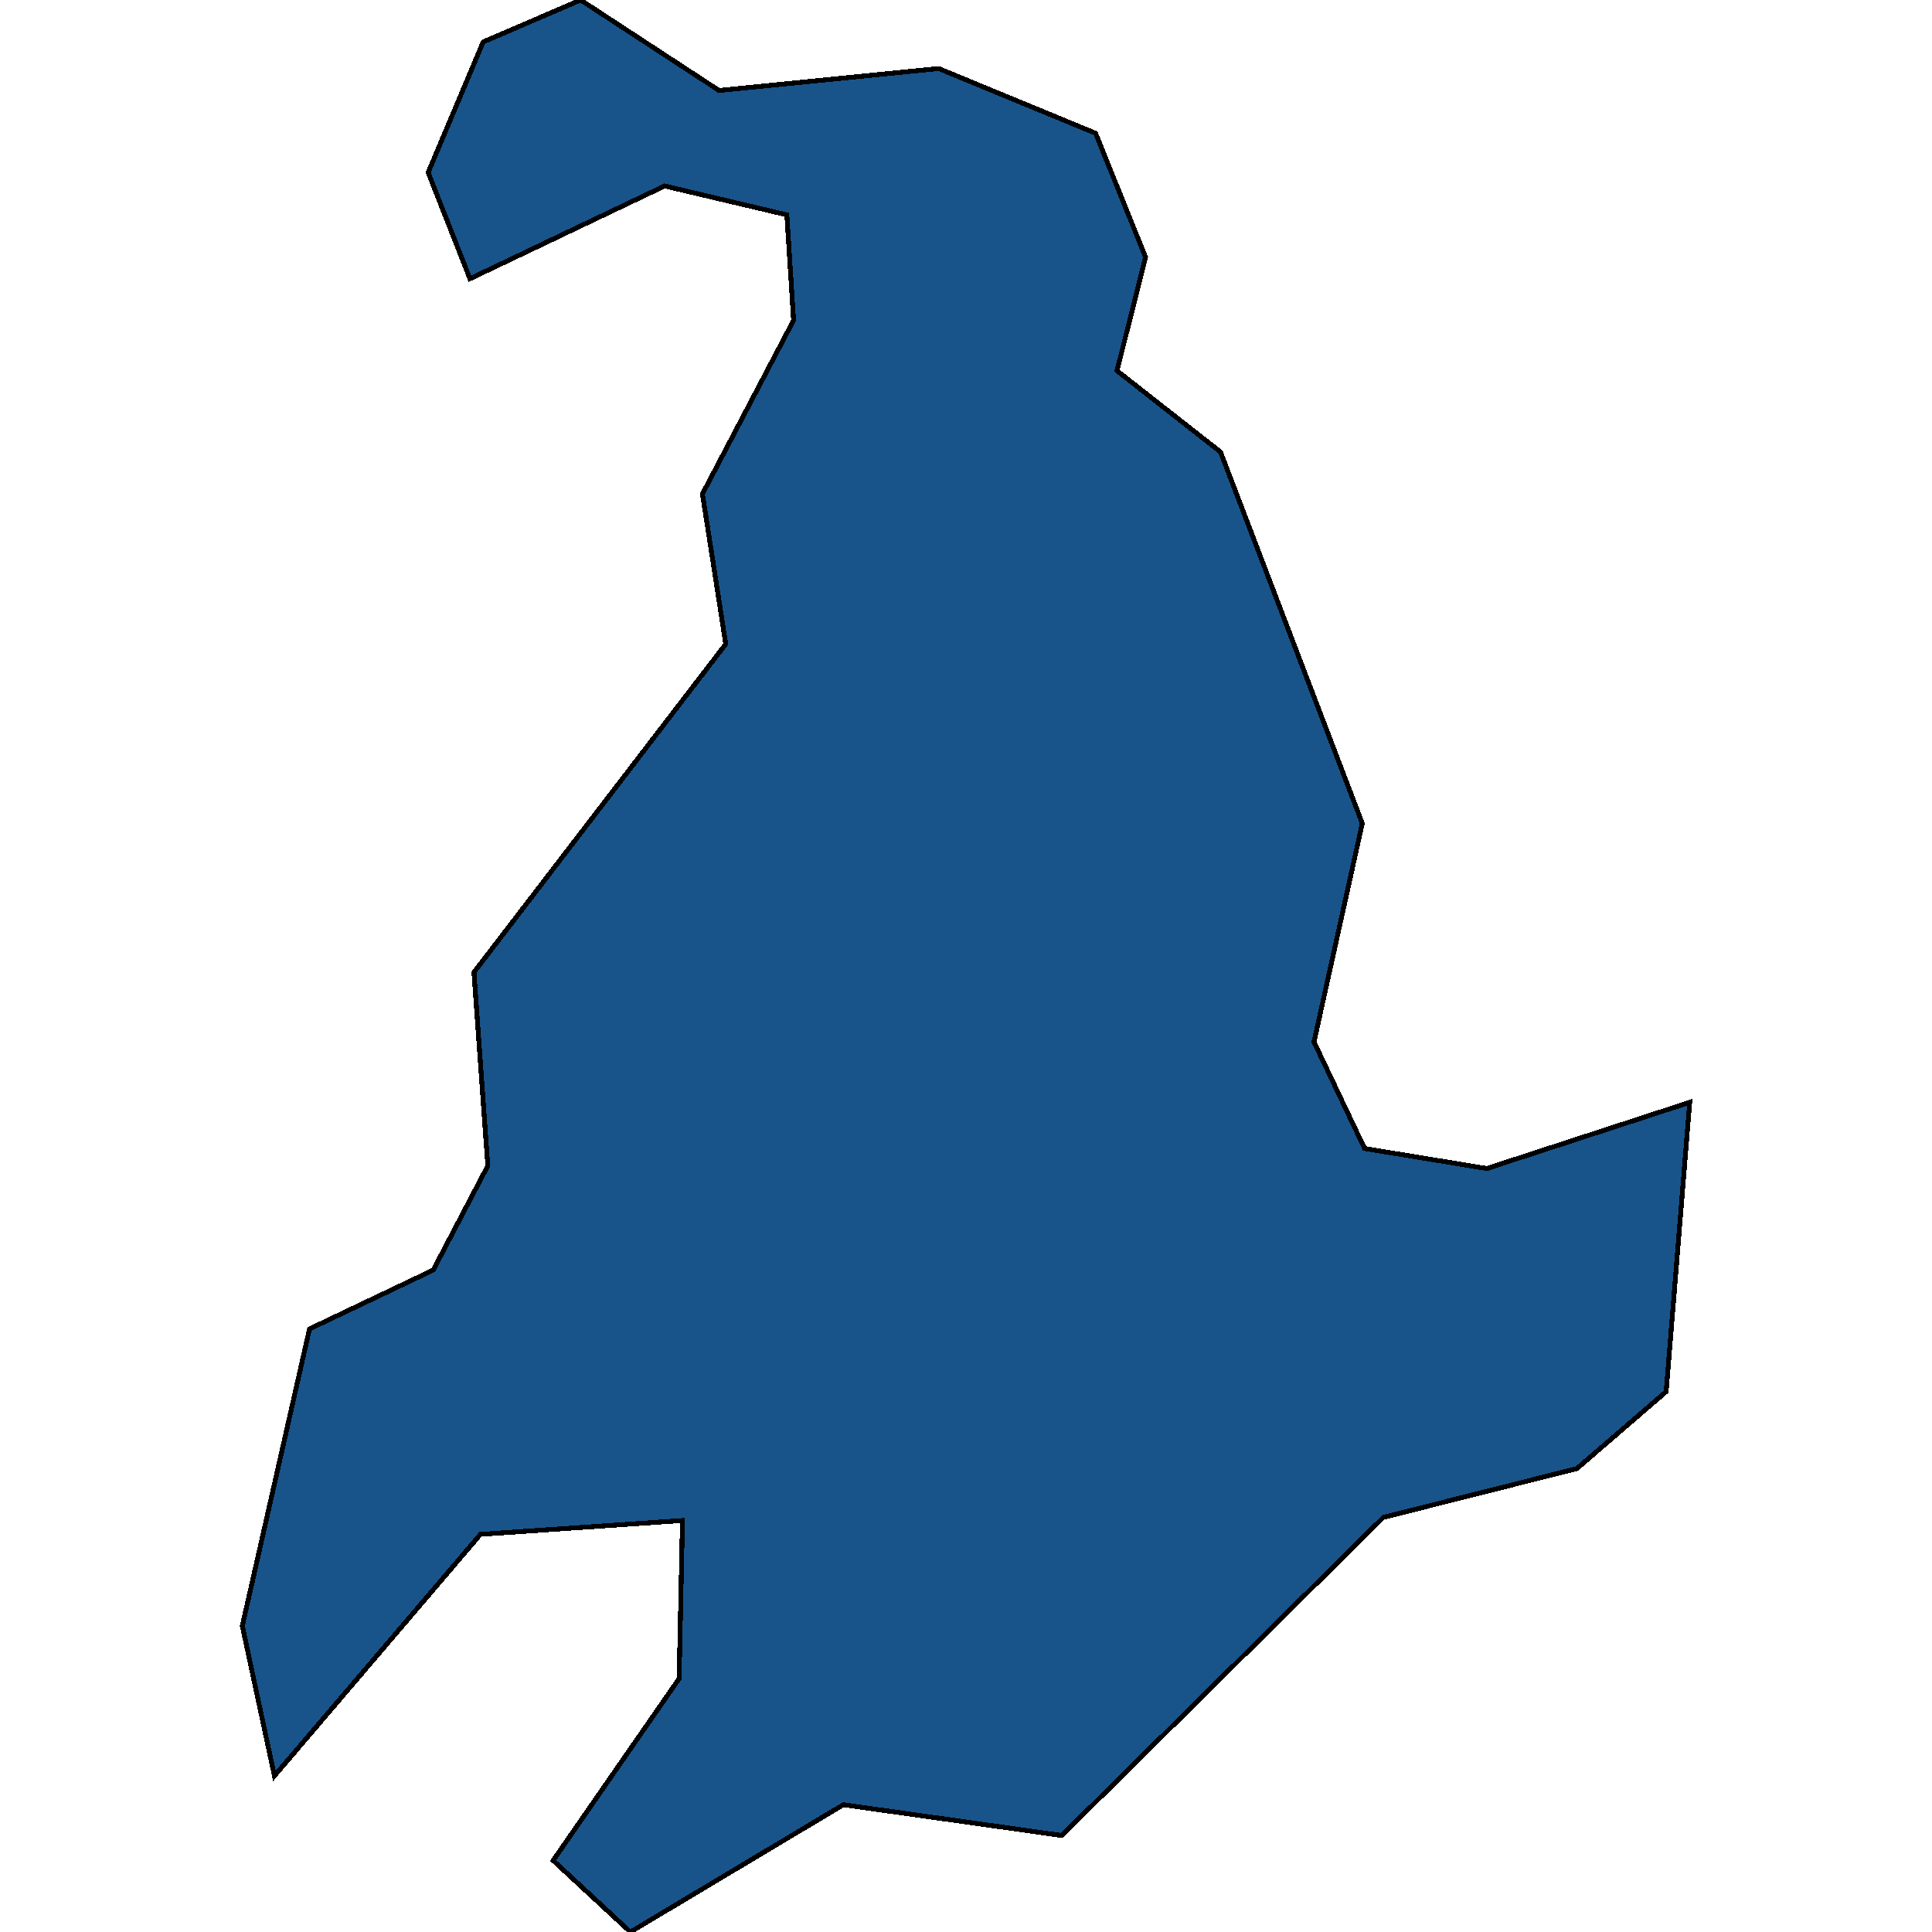 <svg xmlns="http://www.w3.org/2000/svg" width="400" height="400"><path style="stroke: black; fill: #18548a; shape-rendering: crispEdges; stroke-width: 1px;" d="M194.348,14.19L226.828,27.582L237.176,53.248L231.263,76.76L252.698,93.575L282.048,170.47L272.047,215.721L282.526,237.786L307.832,241.928L349.834,228.228L344.964,288.124L326.485,304.052L286.396,314.166L219.827,380.017L174.607,373.647L130.518,400L114.517,385.192L140.606,347.531L141.301,314.803L99.473,317.67L56.818,367.676L50.166,336.622L64.08,275.142L89.69,262.956L100.995,241.371L98.125,201.302L150.258,133.34L145.432,102.262L164.302,66.319L162.911,44.48L137.605,38.502L97.299,57.711L88.646,35.712L100.038,8.689L120.213,0L148.867,18.733Z"></path></svg>